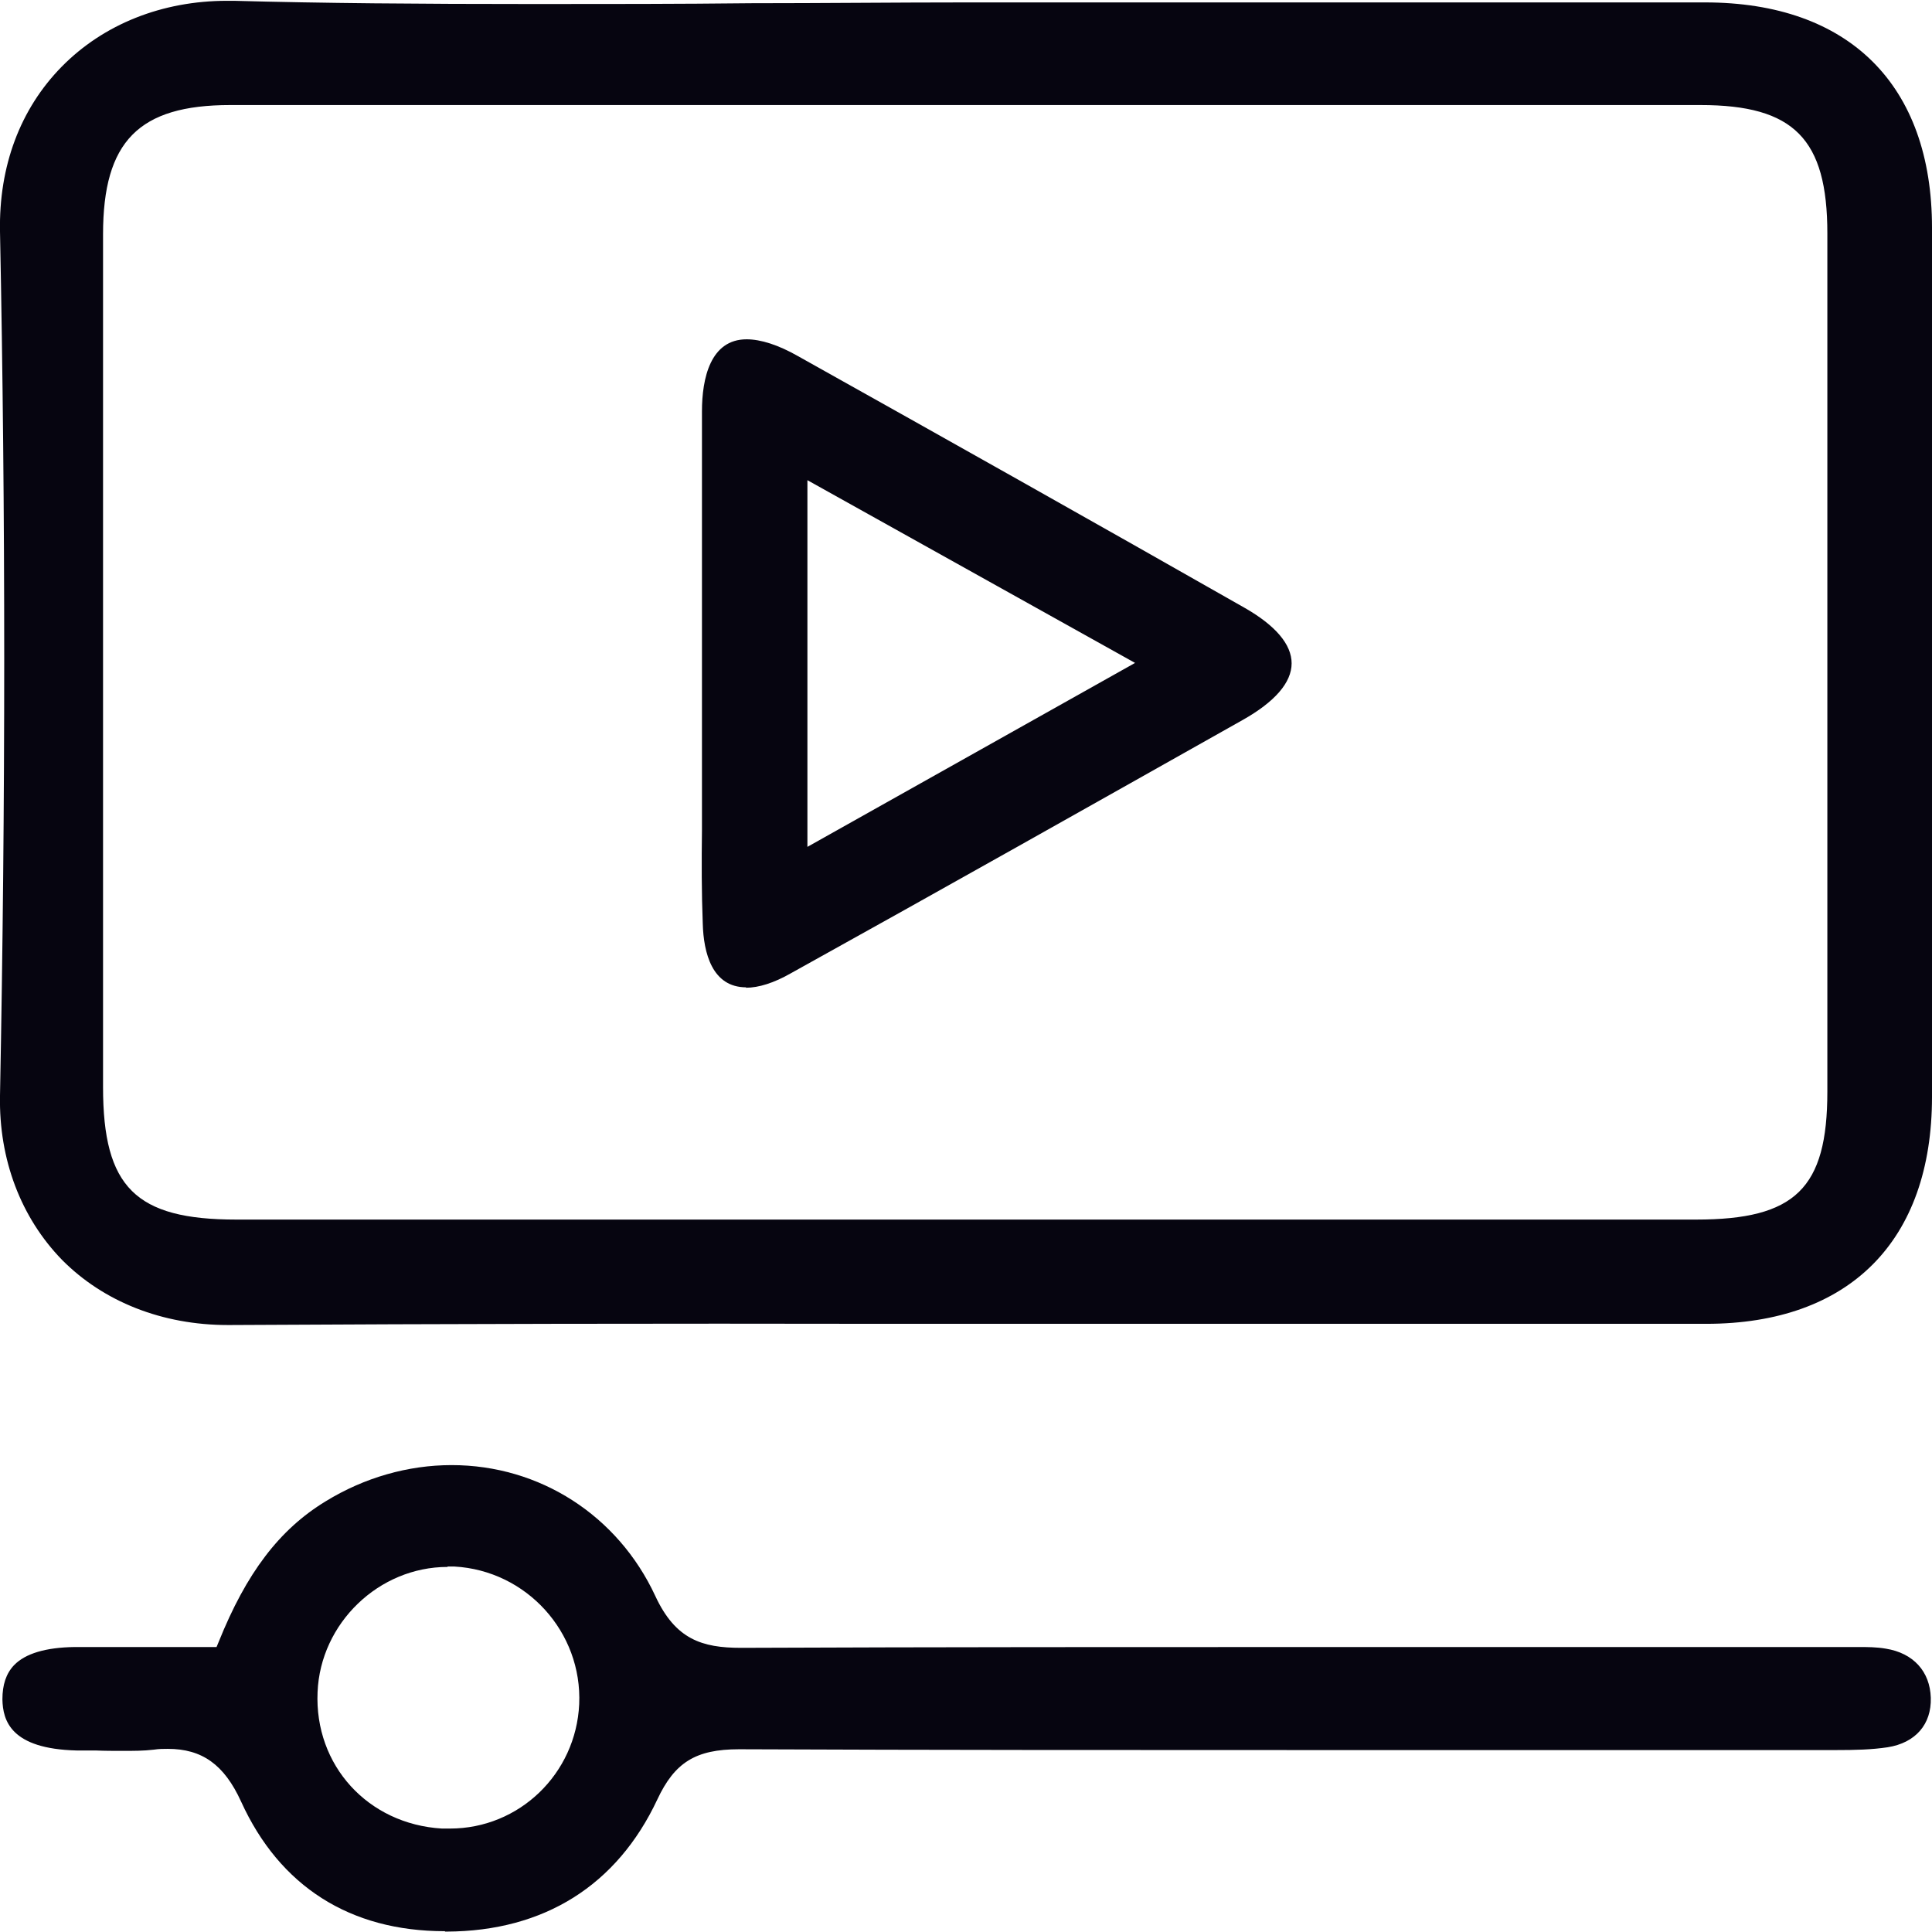 <?xml version="1.0" encoding="UTF-8"?><svg id="b" xmlns="http://www.w3.org/2000/svg" viewBox="0 0 48 48"><defs><style>.d{fill:none;}.e{fill:#060510;}</style></defs><g id="c"><g><g><path class="e" d="M18.54,24.53c-.85,0-1.06-.86-1.08-1.58-.03-.77-.03-1.55-.02-2.32v-6.06c0-1.45,0-2.9,0-4.35,0-.82,.21-1.79,1.11-1.79,.35,0,.79,.14,1.28,.42,3.7,2.07,7.4,4.15,11.09,6.25,.77,.44,1.17,.91,1.17,1.38,0,.48-.42,.96-1.22,1.41-3.73,2.1-7.47,4.21-11.22,6.29-.42,.24-.8,.36-1.12,.36Zm1.52-3.49l8.14-4.57-8.14-4.54v9.12Z"/><path class="e" d="M5.66,32.92c-1.63,0-3.09-.58-4.12-1.62C.52,30.25-.03,28.81,0,27.22c.14-7.27,.14-14.49,0-21.47C-.03,4.13,.5,2.71,1.53,1.66,2.57,.6,4.03,.02,5.64,.02h.17c2.2,.06,4.59,.08,7.49,.08,1.79,0,3.57,0,5.36-.02,1.79,0,3.57-.02,5.36-.02h18.34c3.58,0,5.64,2.05,5.64,5.6,0,7.2,0,14.39,0,21.59,0,3.58-2.05,5.64-5.61,5.64H21.93c-5.41-.01-10.81,0-16.22,.03h-.05Zm36.48-2.62c2.46,0,3.26-.77,3.26-3.18,0-7.11,0-14.21,0-21.32,0-2.35-.83-3.19-3.15-3.19-5.99,0-11.99,0-17.98,0s-12.37,0-18.55,0c-2.27,0-3.16,.9-3.16,3.21,0,7.06,0,14.13,0,21.19,0,2.49,.81,3.29,3.31,3.29H24.07s18.07,0,18.07,0Z"/><path class="e" d="M11.05,47.98c-2.35,0-4.1-1.11-5.06-3.22-.42-.92-.97-1.31-1.82-1.31-.11,0-.22,0-.35,.02-.25,.03-.51,.03-.76,.03-.23,0-.46,0-.69-.01h-.47c-1.63-.04-1.83-.74-1.84-1.27,0-.36,.09-.64,.29-.85,.28-.29,.79-.44,1.5-.45,.42,0,.85,0,1.28,0h2.25s.05-.12,.05-.12c.69-1.72,1.51-2.8,2.66-3.5,.96-.59,2.05-.9,3.13-.9,2.19,0,4.13,1.25,5.06,3.25,.5,1.08,1.16,1.29,2.13,1.29,4.91-.02,9.81-.02,14.7-.02h13.06c.23,0,.45,0,.68,.04,.69,.11,1.1,.57,1.12,1.22,.02,.66-.38,1.12-1.07,1.23-.4,.06-.8,.07-1.29,.07h-12.81c-4.82,0-9.63,0-14.44-.02h0c-1.08,0-1.6,.33-2.03,1.25-1,2.13-2.81,3.27-5.23,3.28h-.04Zm.07-9.05c-1.71,0-3.16,1.4-3.23,3.11-.08,1.82,1.25,3.28,3.09,3.39,.07,0,.13,0,.2,0,1.72,0,3.13-1.36,3.21-3.09,.08-1.79-1.31-3.32-3.1-3.42h-.17Z"/></g><rect class="d" width="48" height="48"/></g></g></svg>